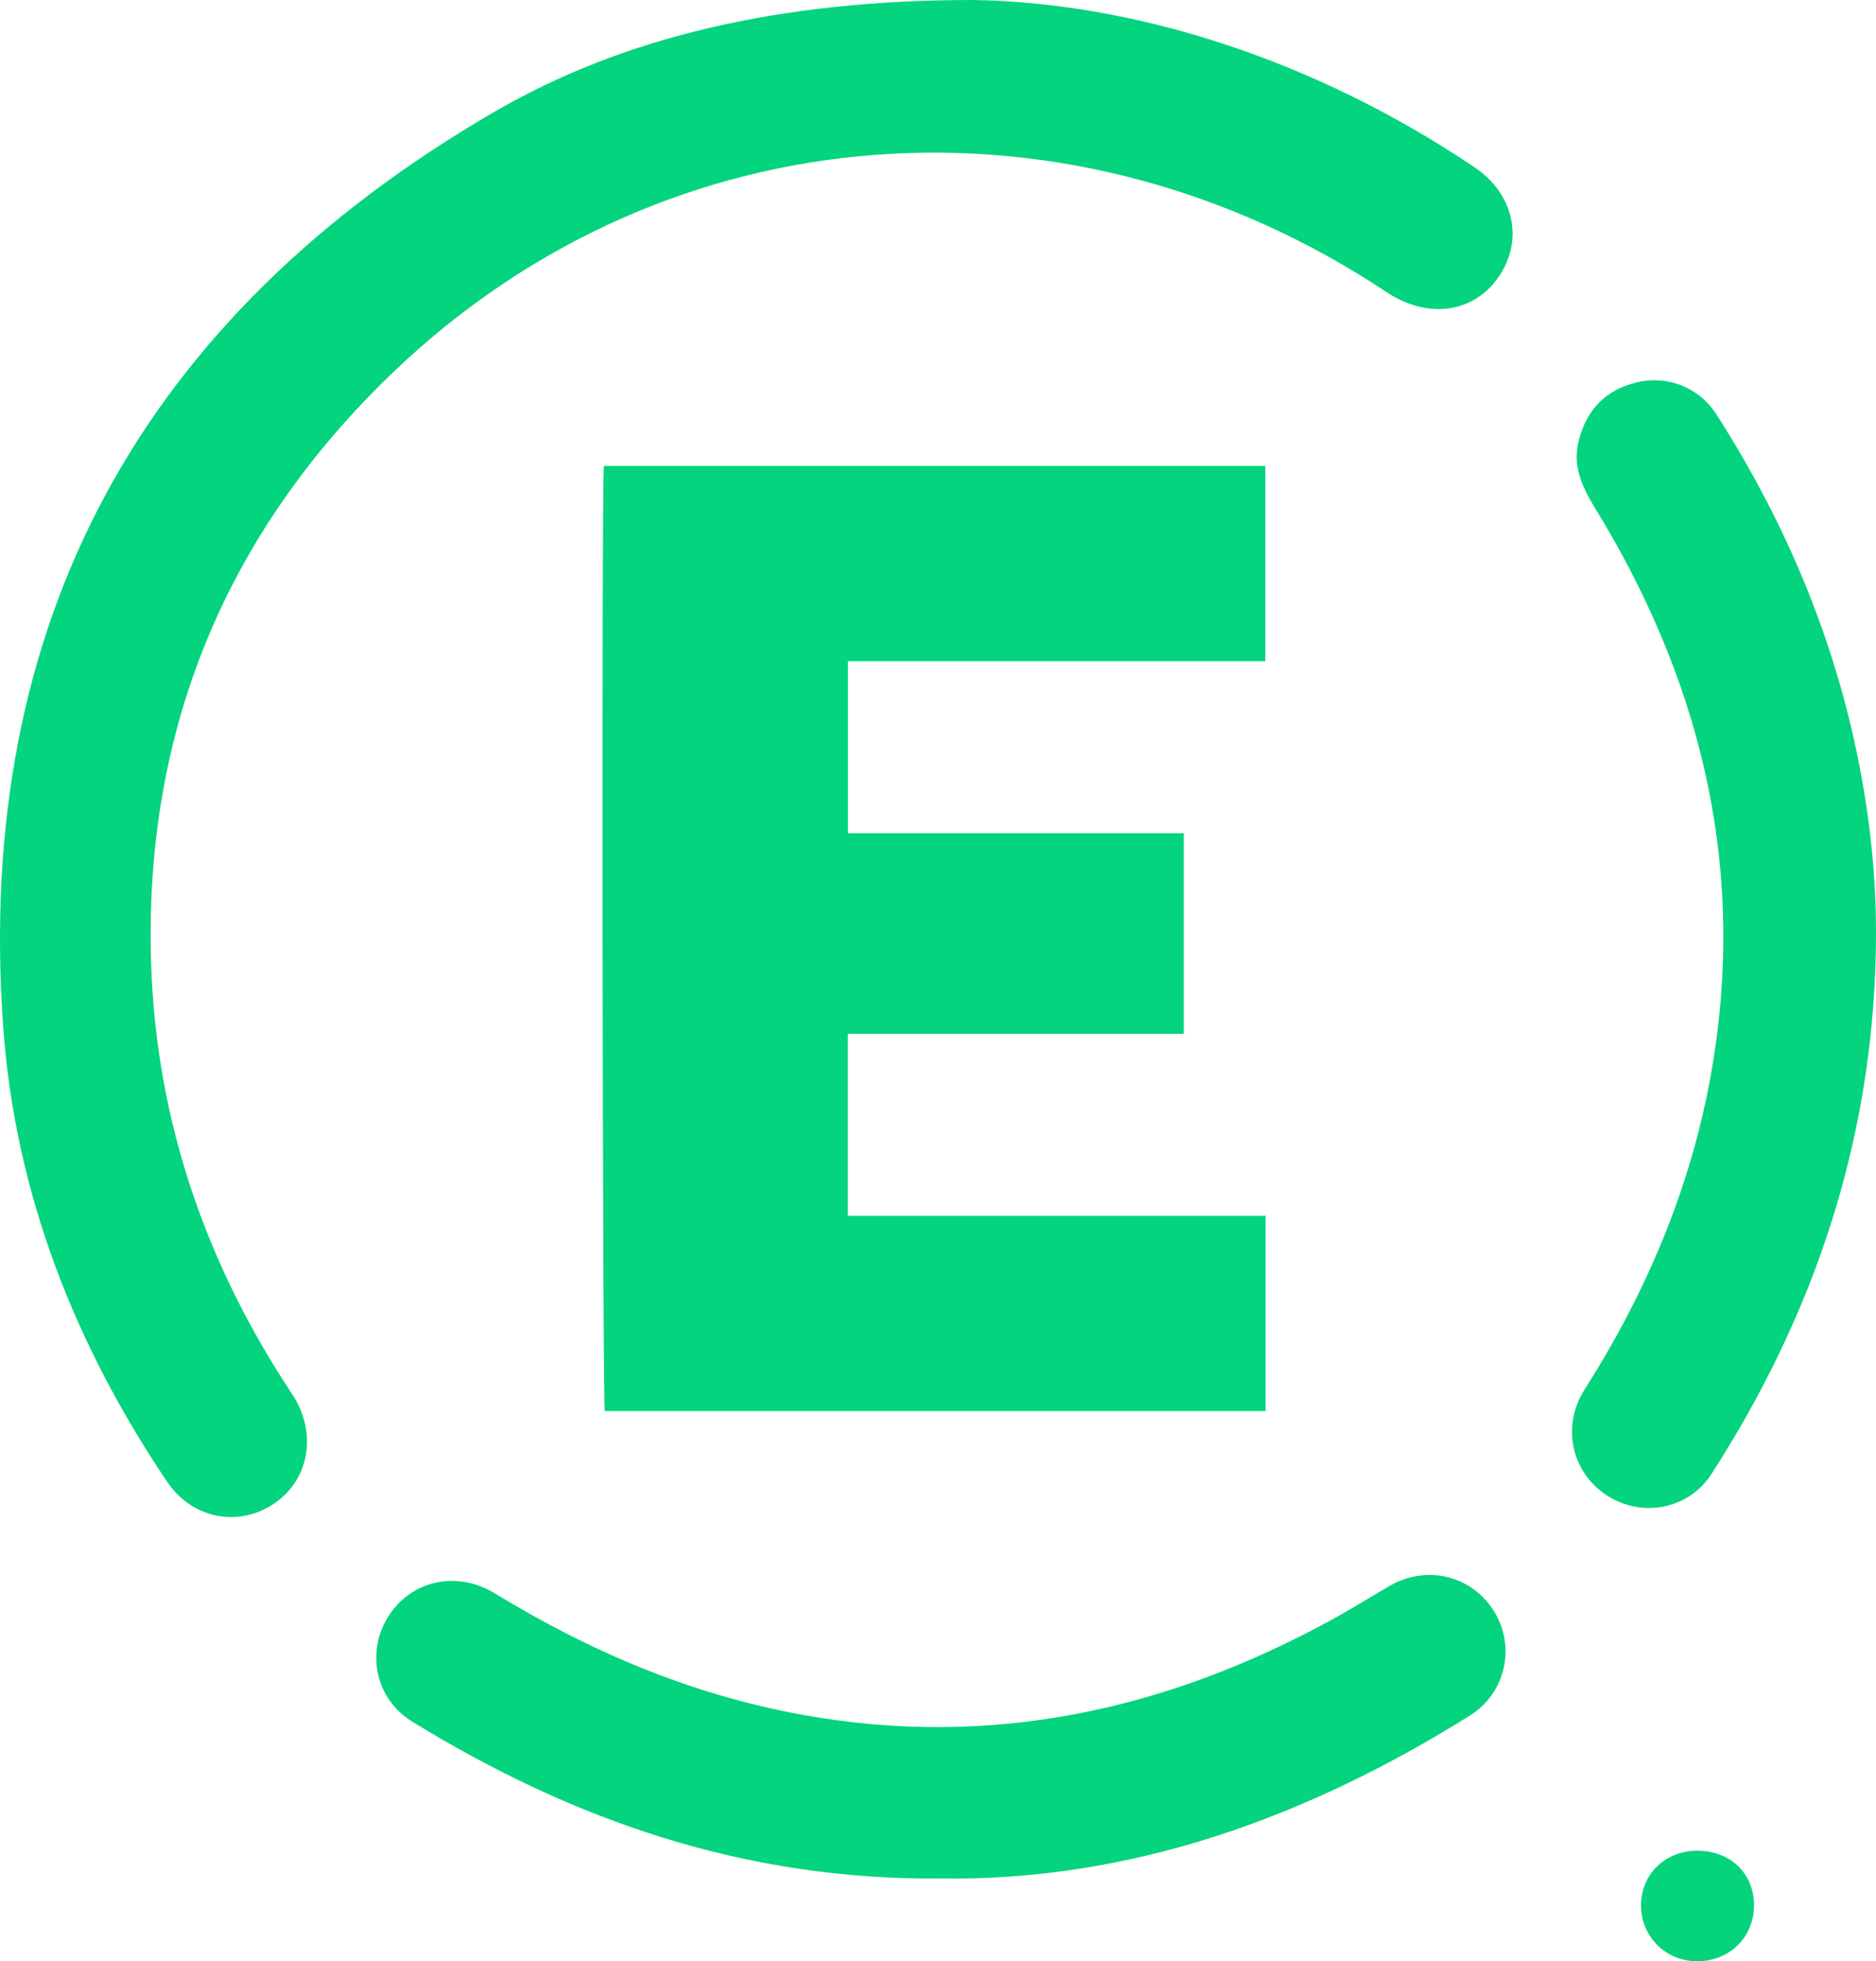 <?xml version="1.0" encoding="UTF-8"?>
<svg id="Layer_2" xmlns="http://www.w3.org/2000/svg" viewBox="0 0 1593.58 1665.19">
  <defs>
    <style>
      .cls-1 {
        fill: #05d47d;
      }

      .cls-2 {
        fill: #04d47d;
      }
    </style>
  </defs>
  <g id="Layer_1-2" data-name="Layer_1">
    <g>
      <path class="cls-2" d="M1075.1,1198.01h-561.36c-1.94-7.5-2.74-784.67-.8-802.41h561.93v165.82h-354.61v146.05h285.31v170.27h-285.4v154.5h354.93v165.78Z"/>
      <path class="cls-2" d="M826.65,0c133.98,2.04,287.25,48.67,425.88,142.02,34.29,23.09,41.96,62.95,19.88,93.93-21.78,30.56-60.48,34.77-94.68,12.03-266.08-176.95-609.13-156.56-843.77,68.1-142.56,136.51-212.22,305.34-205.55,503.07,4.47,132.5,46.4,254.07,119.76,364.51,21,31.62,15.48,71.24-14.23,92.19-30.33,21.38-70.44,14.19-92.07-17.9C63.32,1141.37,13,1013.06,2.82,873.13-22.34,527.45,121.35,268.73,419.15,95.41,530.16,30.8,663.74.02,826.65,0Z"/>
      <path class="cls-2" d="M798.88,1594.92c-166.33,1.55-312.54-49.51-448.85-133.28-31.11-19.12-39.37-58.91-20.09-89.34,19.33-30.51,58.1-39.19,90.35-19.48,81.17,49.59,167.45,86.15,261.41,103.14,159.97,28.92,308.98-3.71,449.88-80.93,16.35-8.96,32.21-18.8,48.29-28.23,31.68-18.57,70.13-9.42,89.24,21.21,18.6,29.83,10.06,69.5-20.54,88.61-138.89,86.75-287.88,140.62-449.7,138.3Z"/>
      <path class="cls-2" d="M1593.4,807.85c-3.13,161.53-52.53,308.63-139.63,443.71-19.44,30.16-59.5,37.45-89.07,17.93-30.01-19.82-38.46-58.57-18.61-89.79,52.76-82.97,90.44-171.92,107.56-269.03,29.42-166.95-5.52-321.5-90.8-466.13-12.84-21.77-28.7-42.27-21.82-70.17,6.64-26.9,23.4-43.77,50.14-49.9,25.95-5.94,52.45,4.81,66.95,27.49,58.89,92.1,100.75,191.22,121.51,298.86,10,51.84,15,104.13,13.76,157.03Z"/>
      <path class="cls-1" d="M1441.8,1571.34c28.03.04,48.04,19.21,48.16,46.12.12,27.48-21.18,48.16-49.14,47.72-26.2-.41-46.78-21.12-46.86-47.15-.08-26.67,20.48-46.73,47.84-46.69Z"/>
    </g>
  </g>
</svg>